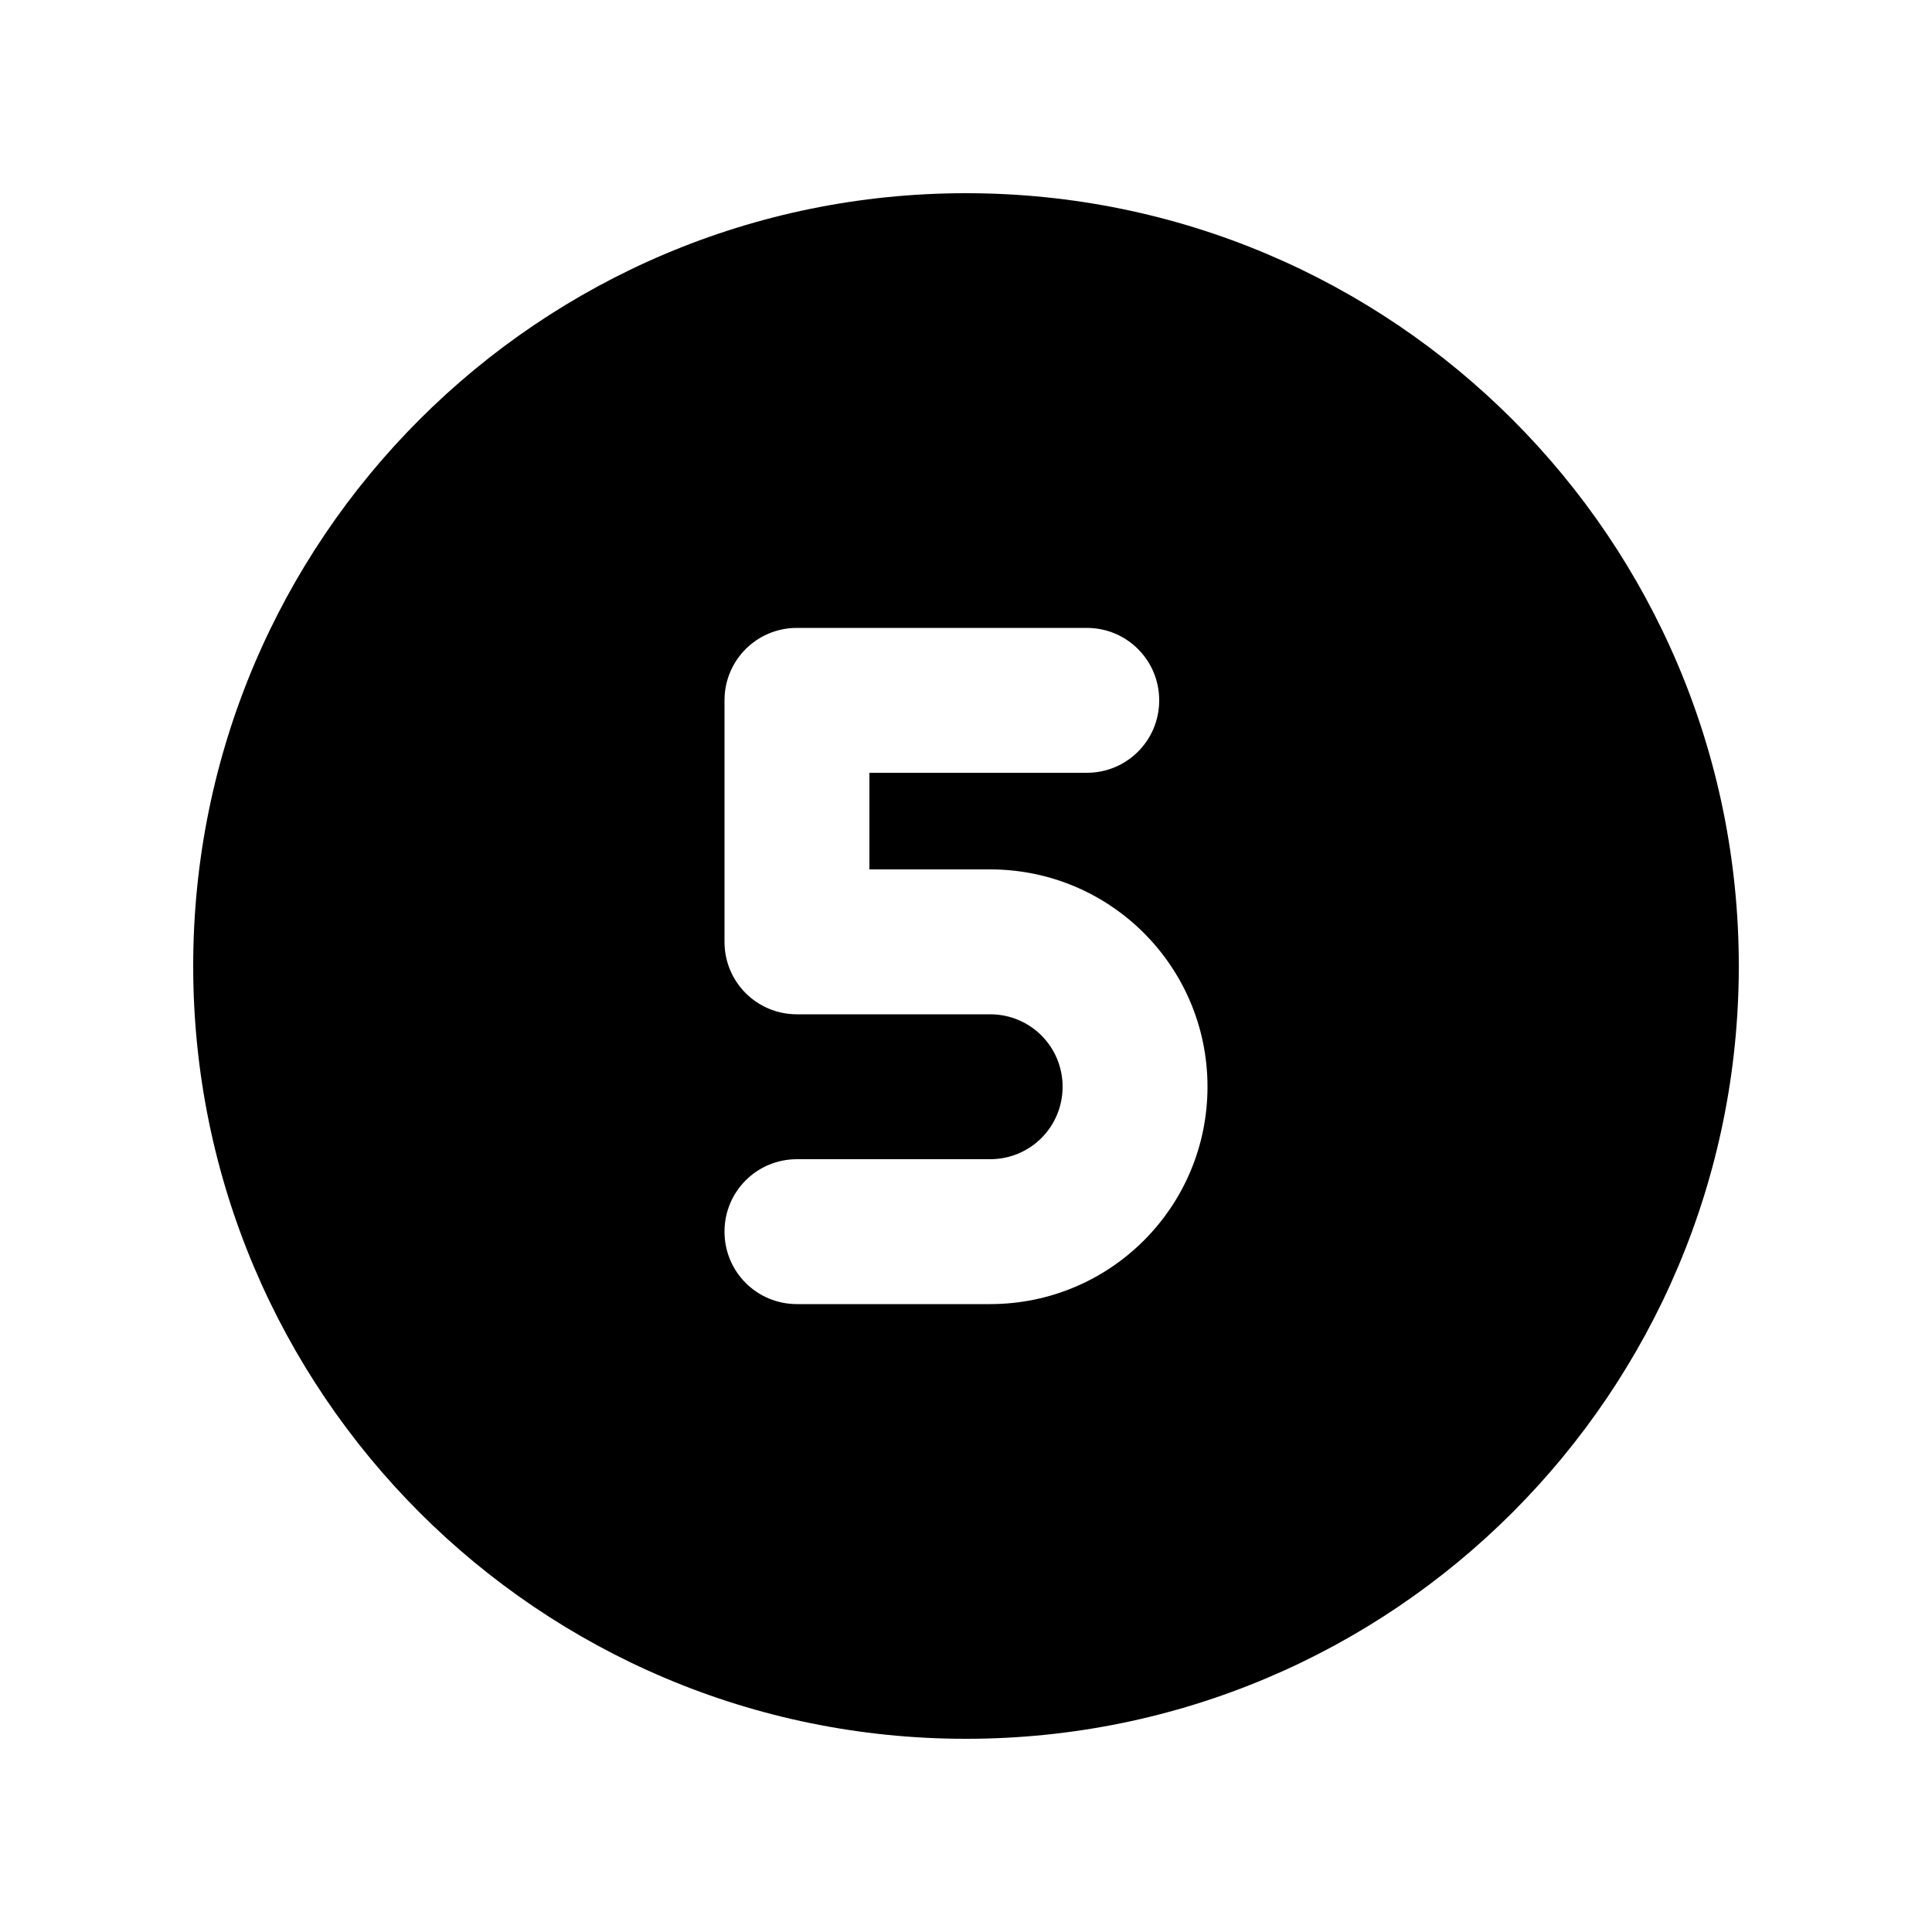 <svg xmlns="http://www.w3.org/2000/svg" viewBox="0 0 640 640"><!--! Font Awesome Pro 7.1.0 by @fontawesome - https://fontawesome.com License - https://fontawesome.com/license (Commercial License) Copyright 2025 Fonticons, Inc. --><path fill="currentColor" d="M320 576C461.4 576 576 461.4 576 320C576 178.6 461.4 64 320 64C178.6 64 64 178.6 64 320C64 461.4 178.6 576 320 576zM360 208C373.3 208 384 218.7 384 232C384 245.3 373.3 256 360 256L288 256L288 288L328 288C367.8 288 400 320.2 400 360C400 399.8 367.8 432 328 432L264 432C250.7 432 240 421.3 240 408C240 394.7 250.7 384 264 384L328 384C341.3 384 352 373.3 352 360C352 346.7 341.3 336 328 336L264 336C250.7 336 240 325.3 240 312L240 232C240 218.7 250.7 208 264 208L360 208z"/></svg>